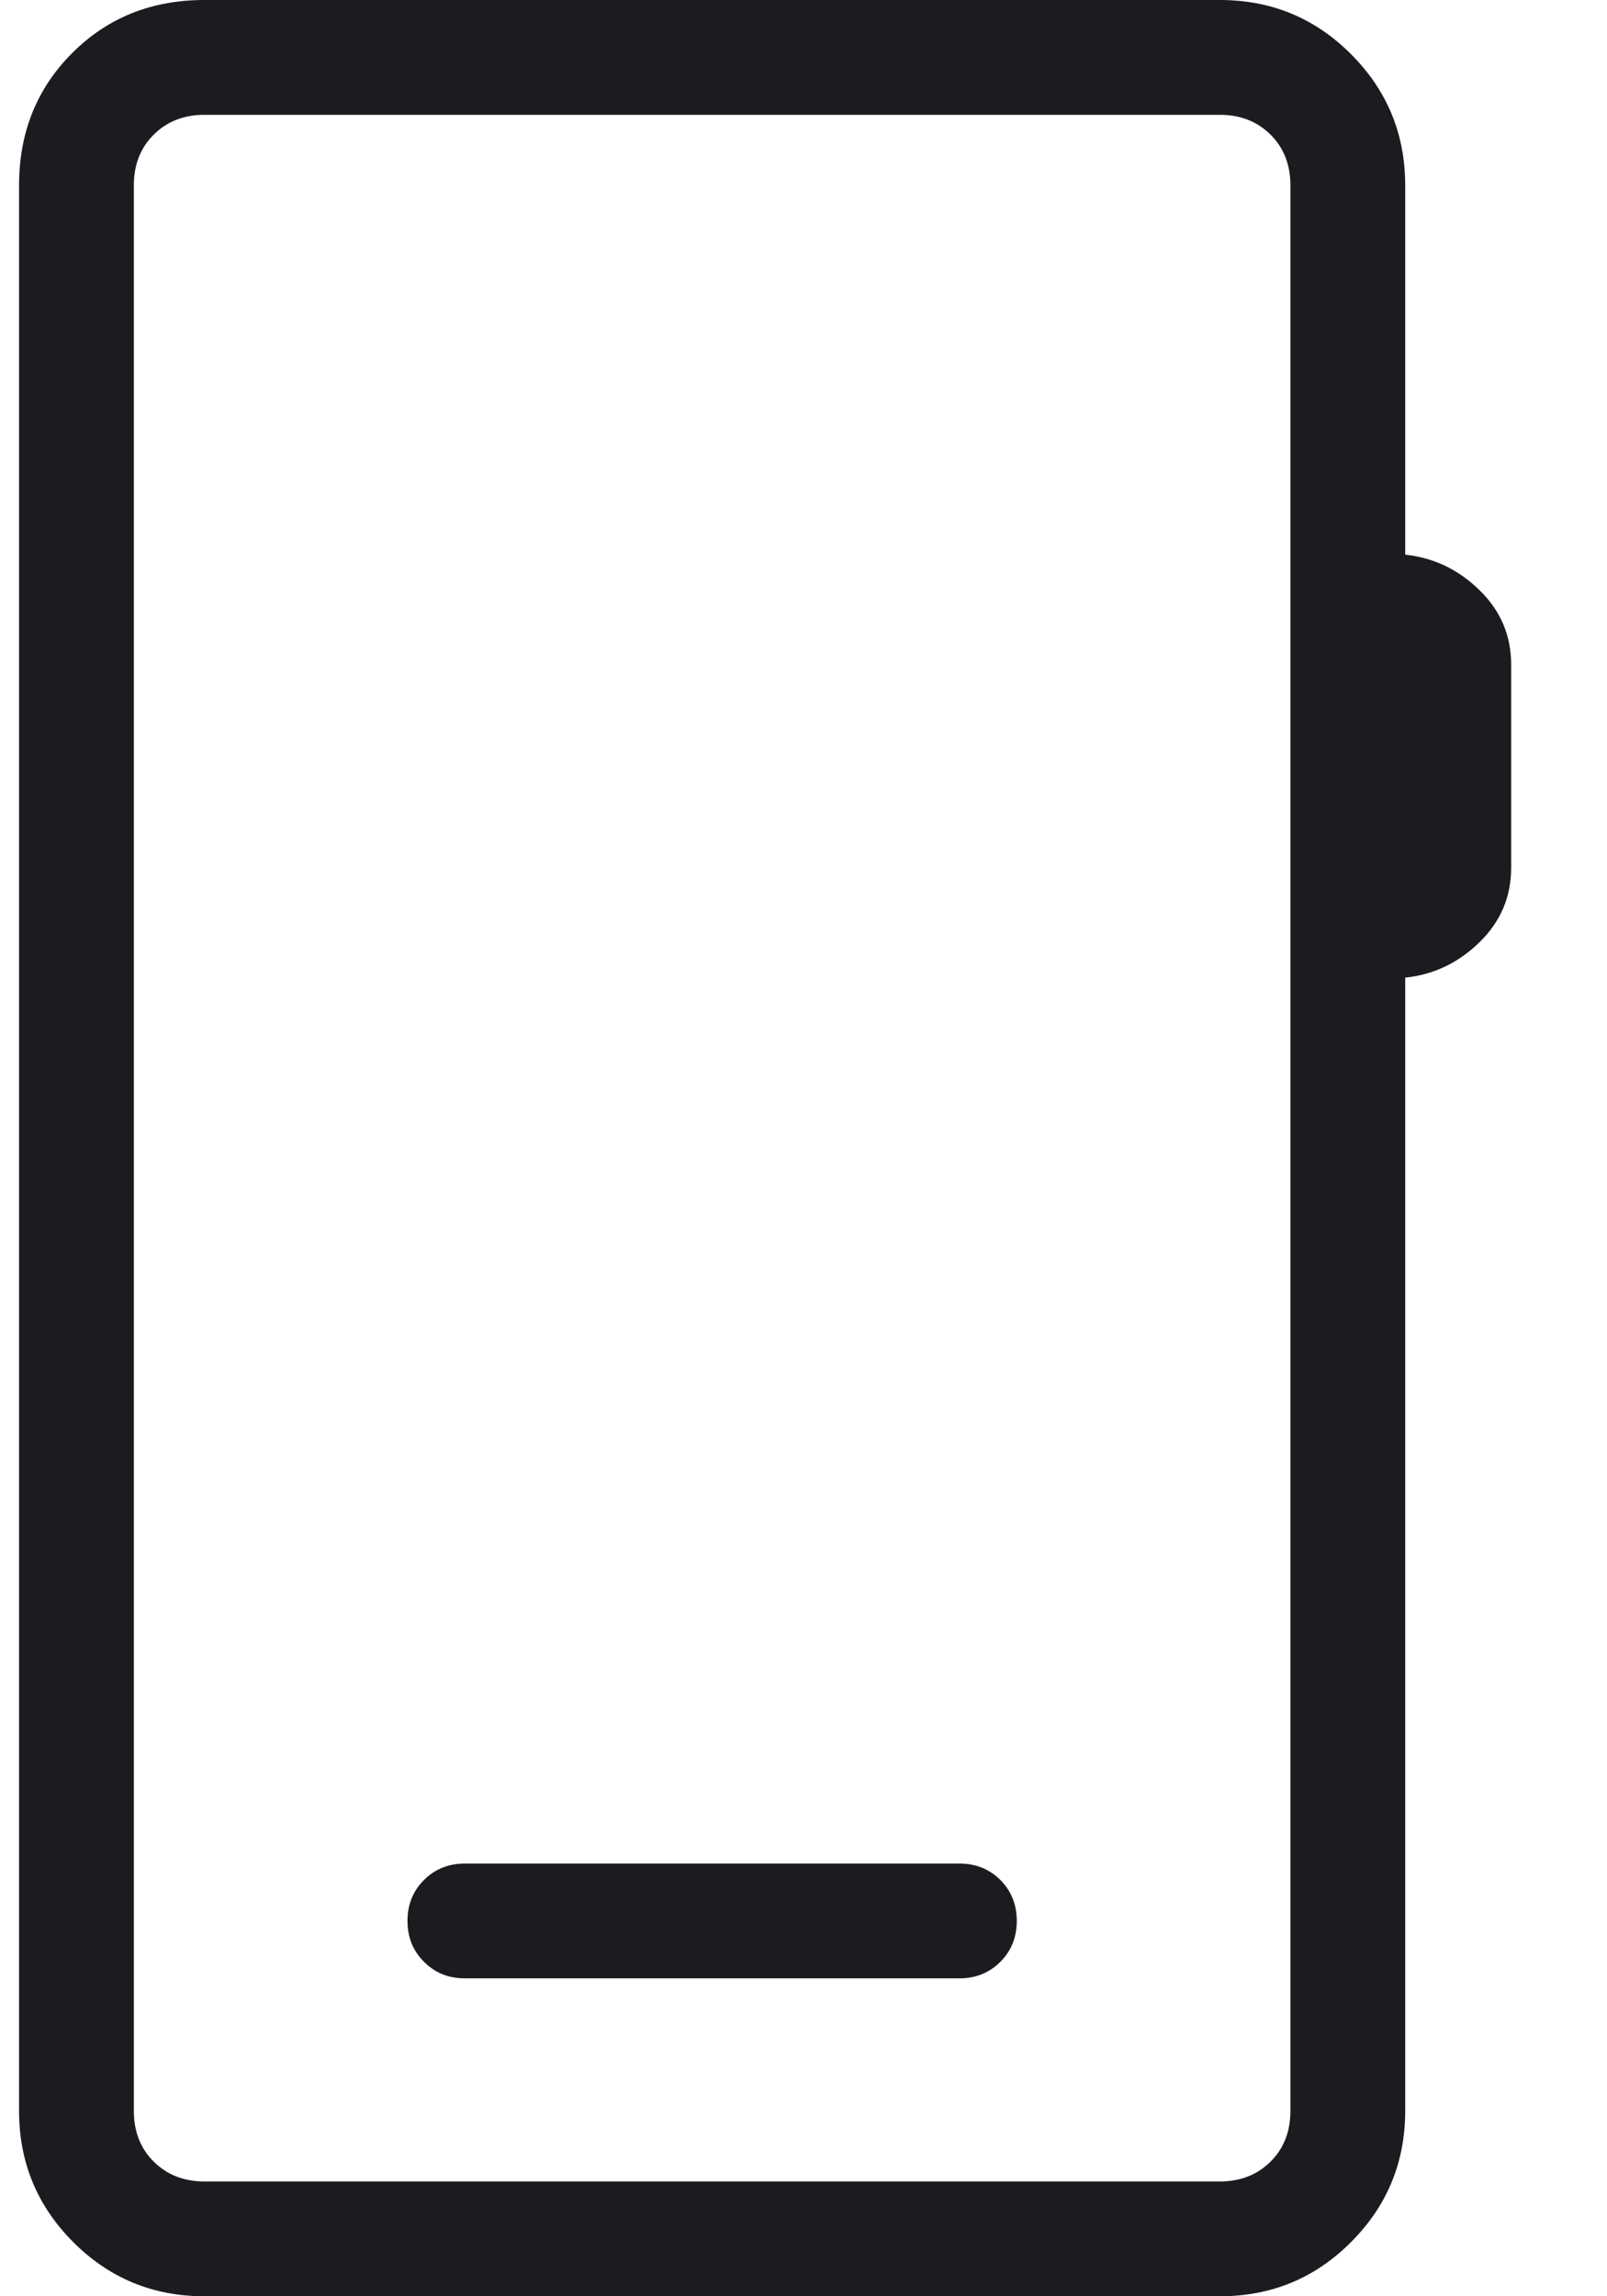 <svg xmlns="http://www.w3.org/2000/svg" width="14" height="20" viewBox="0 0 14 20" fill="none"><path d="M1.781 20C1.334 20 0.952 19.843 0.638 19.528C0.323 19.213 0.166 18.832 0.166 18.384V1.615C0.166 1.155 0.32 0.771 0.628 0.463C0.936 0.154 1.321 0 1.781 0H10.627C11.075 0 11.456 0.157 11.77 0.472C12.085 0.787 12.242 1.168 12.242 1.615V4.831C12.491 4.858 12.707 4.961 12.89 5.141C13.074 5.32 13.165 5.536 13.165 5.788V7.558C13.165 7.81 13.074 8.026 12.89 8.206C12.707 8.385 12.491 8.489 12.242 8.515V18.384C12.242 18.832 12.085 19.213 11.77 19.528C11.456 19.843 11.075 20 10.627 20H1.781ZM1.781 19H10.627C10.806 19 10.954 18.942 11.069 18.827C11.185 18.712 11.242 18.564 11.242 18.384V1.615C11.242 1.436 11.185 1.288 11.069 1.173C10.954 1.058 10.806 1 10.627 1H1.781C1.602 1 1.454 1.058 1.339 1.173C1.223 1.288 1.166 1.436 1.166 1.615V18.384C1.166 18.564 1.223 18.712 1.339 18.827C1.454 18.942 1.602 19 1.781 19ZM4.05 17.231H8.358C8.5 17.231 8.619 17.183 8.715 17.087C8.81 16.992 8.858 16.873 8.858 16.731C8.858 16.588 8.81 16.47 8.715 16.374C8.619 16.279 8.5 16.231 8.358 16.231H4.05C3.908 16.231 3.789 16.279 3.694 16.374C3.598 16.47 3.55 16.588 3.55 16.731C3.55 16.873 3.598 16.992 3.694 17.087C3.789 17.183 3.908 17.231 4.05 17.231Z" fill="#1C1B1F"></path></svg>